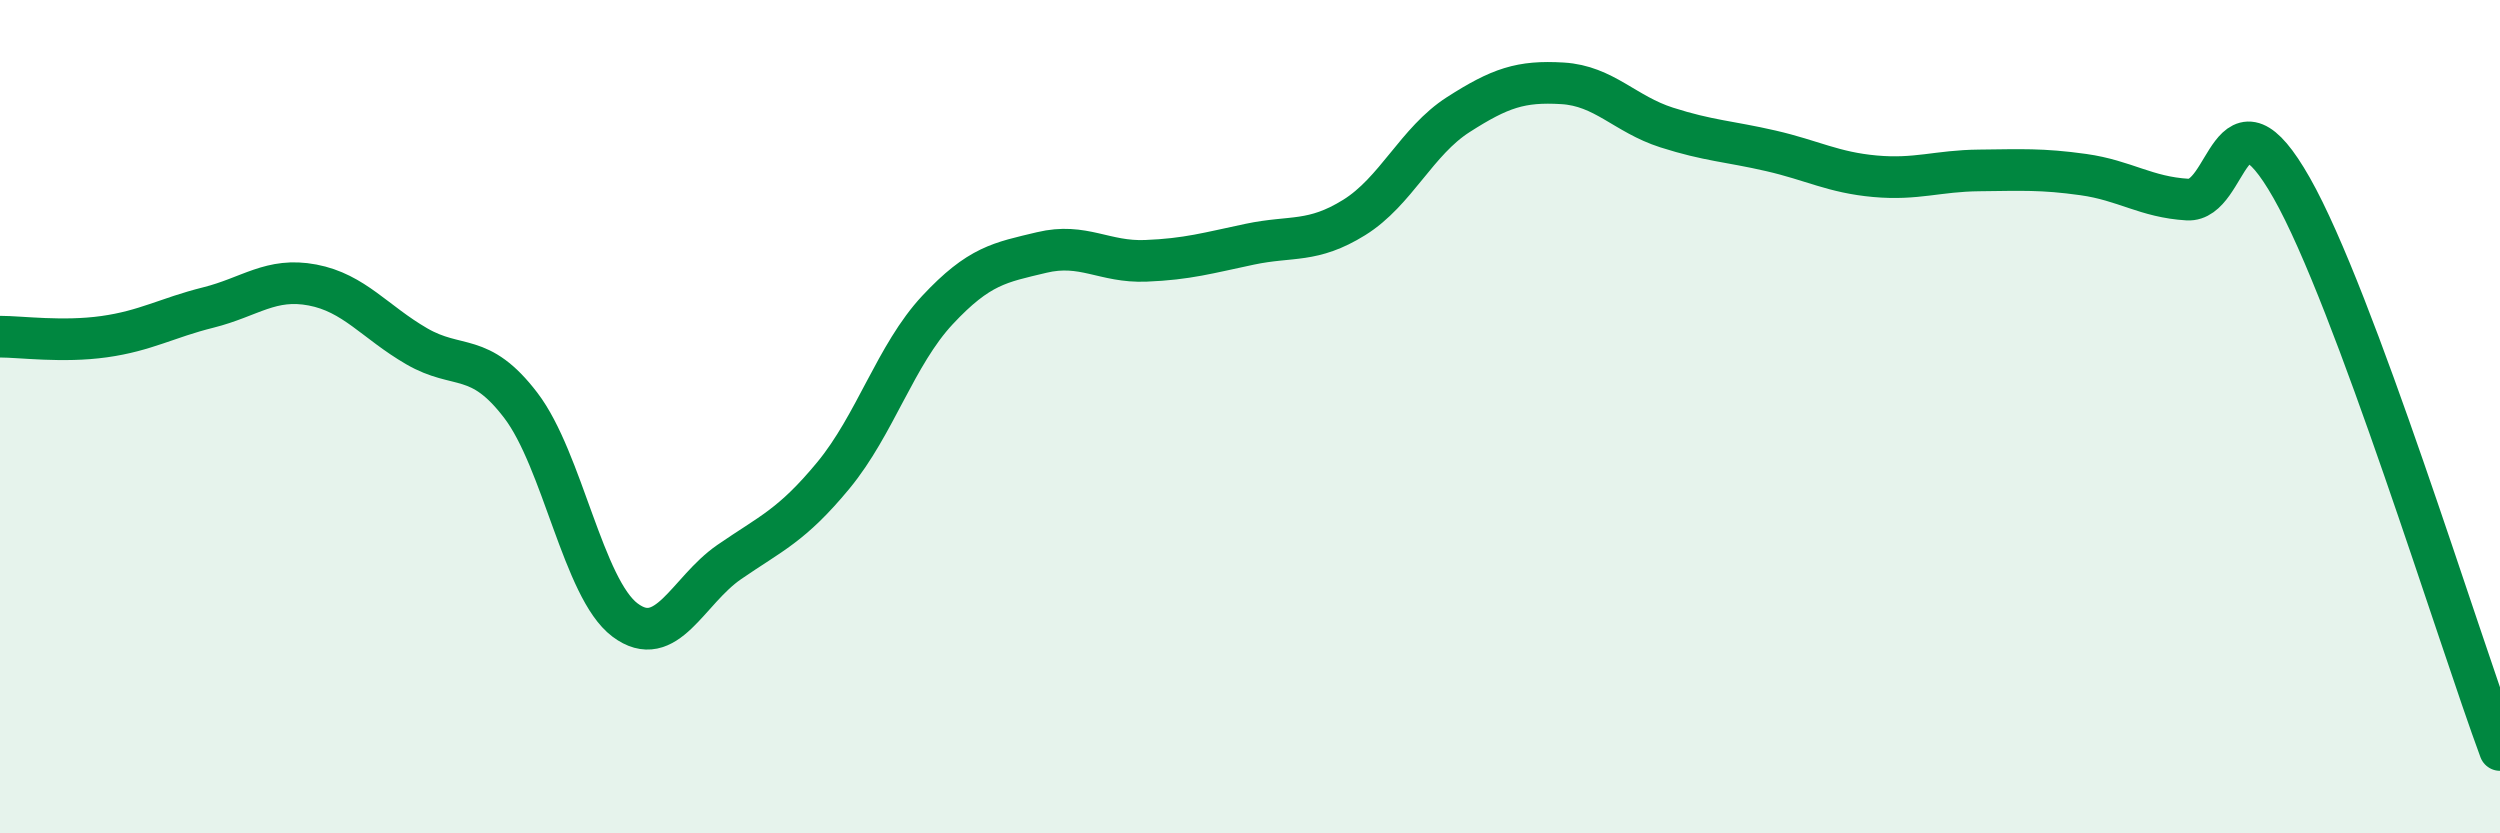 
    <svg width="60" height="20" viewBox="0 0 60 20" xmlns="http://www.w3.org/2000/svg">
      <path
        d="M 0,8.08 C 0.5,8.08 1.5,8.22 2.5,8.08 C 3.5,7.94 4,7.63 5,7.38 C 6,7.13 6.5,6.65 7.5,6.84 C 8.5,7.03 9,7.73 10,8.31 C 11,8.89 11.5,8.42 12.5,9.73 C 13.5,11.04 14,14.13 15,14.88 C 16,15.63 16.5,14.18 17.5,13.49 C 18.5,12.8 19,12.62 20,11.41 C 21,10.2 21.5,8.51 22.5,7.44 C 23.5,6.37 24,6.3 25,6.06 C 26,5.82 26.5,6.3 27.5,6.26 C 28.5,6.22 29,6.07 30,5.86 C 31,5.65 31.5,5.84 32.5,5.22 C 33.5,4.6 34,3.39 35,2.75 C 36,2.11 36.5,1.94 37.5,2 C 38.5,2.06 39,2.74 40,3.06 C 41,3.38 41.5,3.39 42.5,3.62 C 43.5,3.85 44,4.14 45,4.23 C 46,4.32 46.5,4.1 47.5,4.09 C 48.5,4.08 49,4.05 50,4.19 C 51,4.33 51.5,4.73 52.5,4.79 C 53.5,4.85 53.5,1.87 55,4.51 C 56.5,7.15 59,15.3 60,18L60 20L0 20Z"
        fill="#008740"
        opacity="0.1"
        stroke-linecap="round"
        stroke-linejoin="round"
      />
      <path
        d="M 0,8.08 C 0.5,8.08 1.5,8.22 2.5,8.08 C 3.5,7.94 4,7.63 5,7.38 C 6,7.13 6.5,6.65 7.5,6.84 C 8.5,7.03 9,7.73 10,8.31 C 11,8.89 11.5,8.42 12.5,9.73 C 13.5,11.04 14,14.13 15,14.88 C 16,15.63 16.5,14.18 17.5,13.49 C 18.5,12.8 19,12.62 20,11.41 C 21,10.2 21.5,8.51 22.5,7.44 C 23.5,6.37 24,6.3 25,6.06 C 26,5.82 26.5,6.3 27.5,6.26 C 28.5,6.22 29,6.07 30,5.86 C 31,5.65 31.5,5.84 32.5,5.22 C 33.5,4.6 34,3.39 35,2.75 C 36,2.11 36.5,1.94 37.5,2 C 38.5,2.06 39,2.74 40,3.06 C 41,3.38 41.5,3.39 42.5,3.62 C 43.5,3.85 44,4.14 45,4.23 C 46,4.32 46.5,4.1 47.5,4.09 C 48.5,4.08 49,4.05 50,4.19 C 51,4.33 51.5,4.73 52.5,4.79 C 53.5,4.85 53.5,1.87 55,4.51 C 56.5,7.15 59,15.3 60,18"
        stroke="#008740"
        stroke-width="1"
        fill="none"
        stroke-linecap="round"
        stroke-linejoin="round"
      />
    </svg>
  